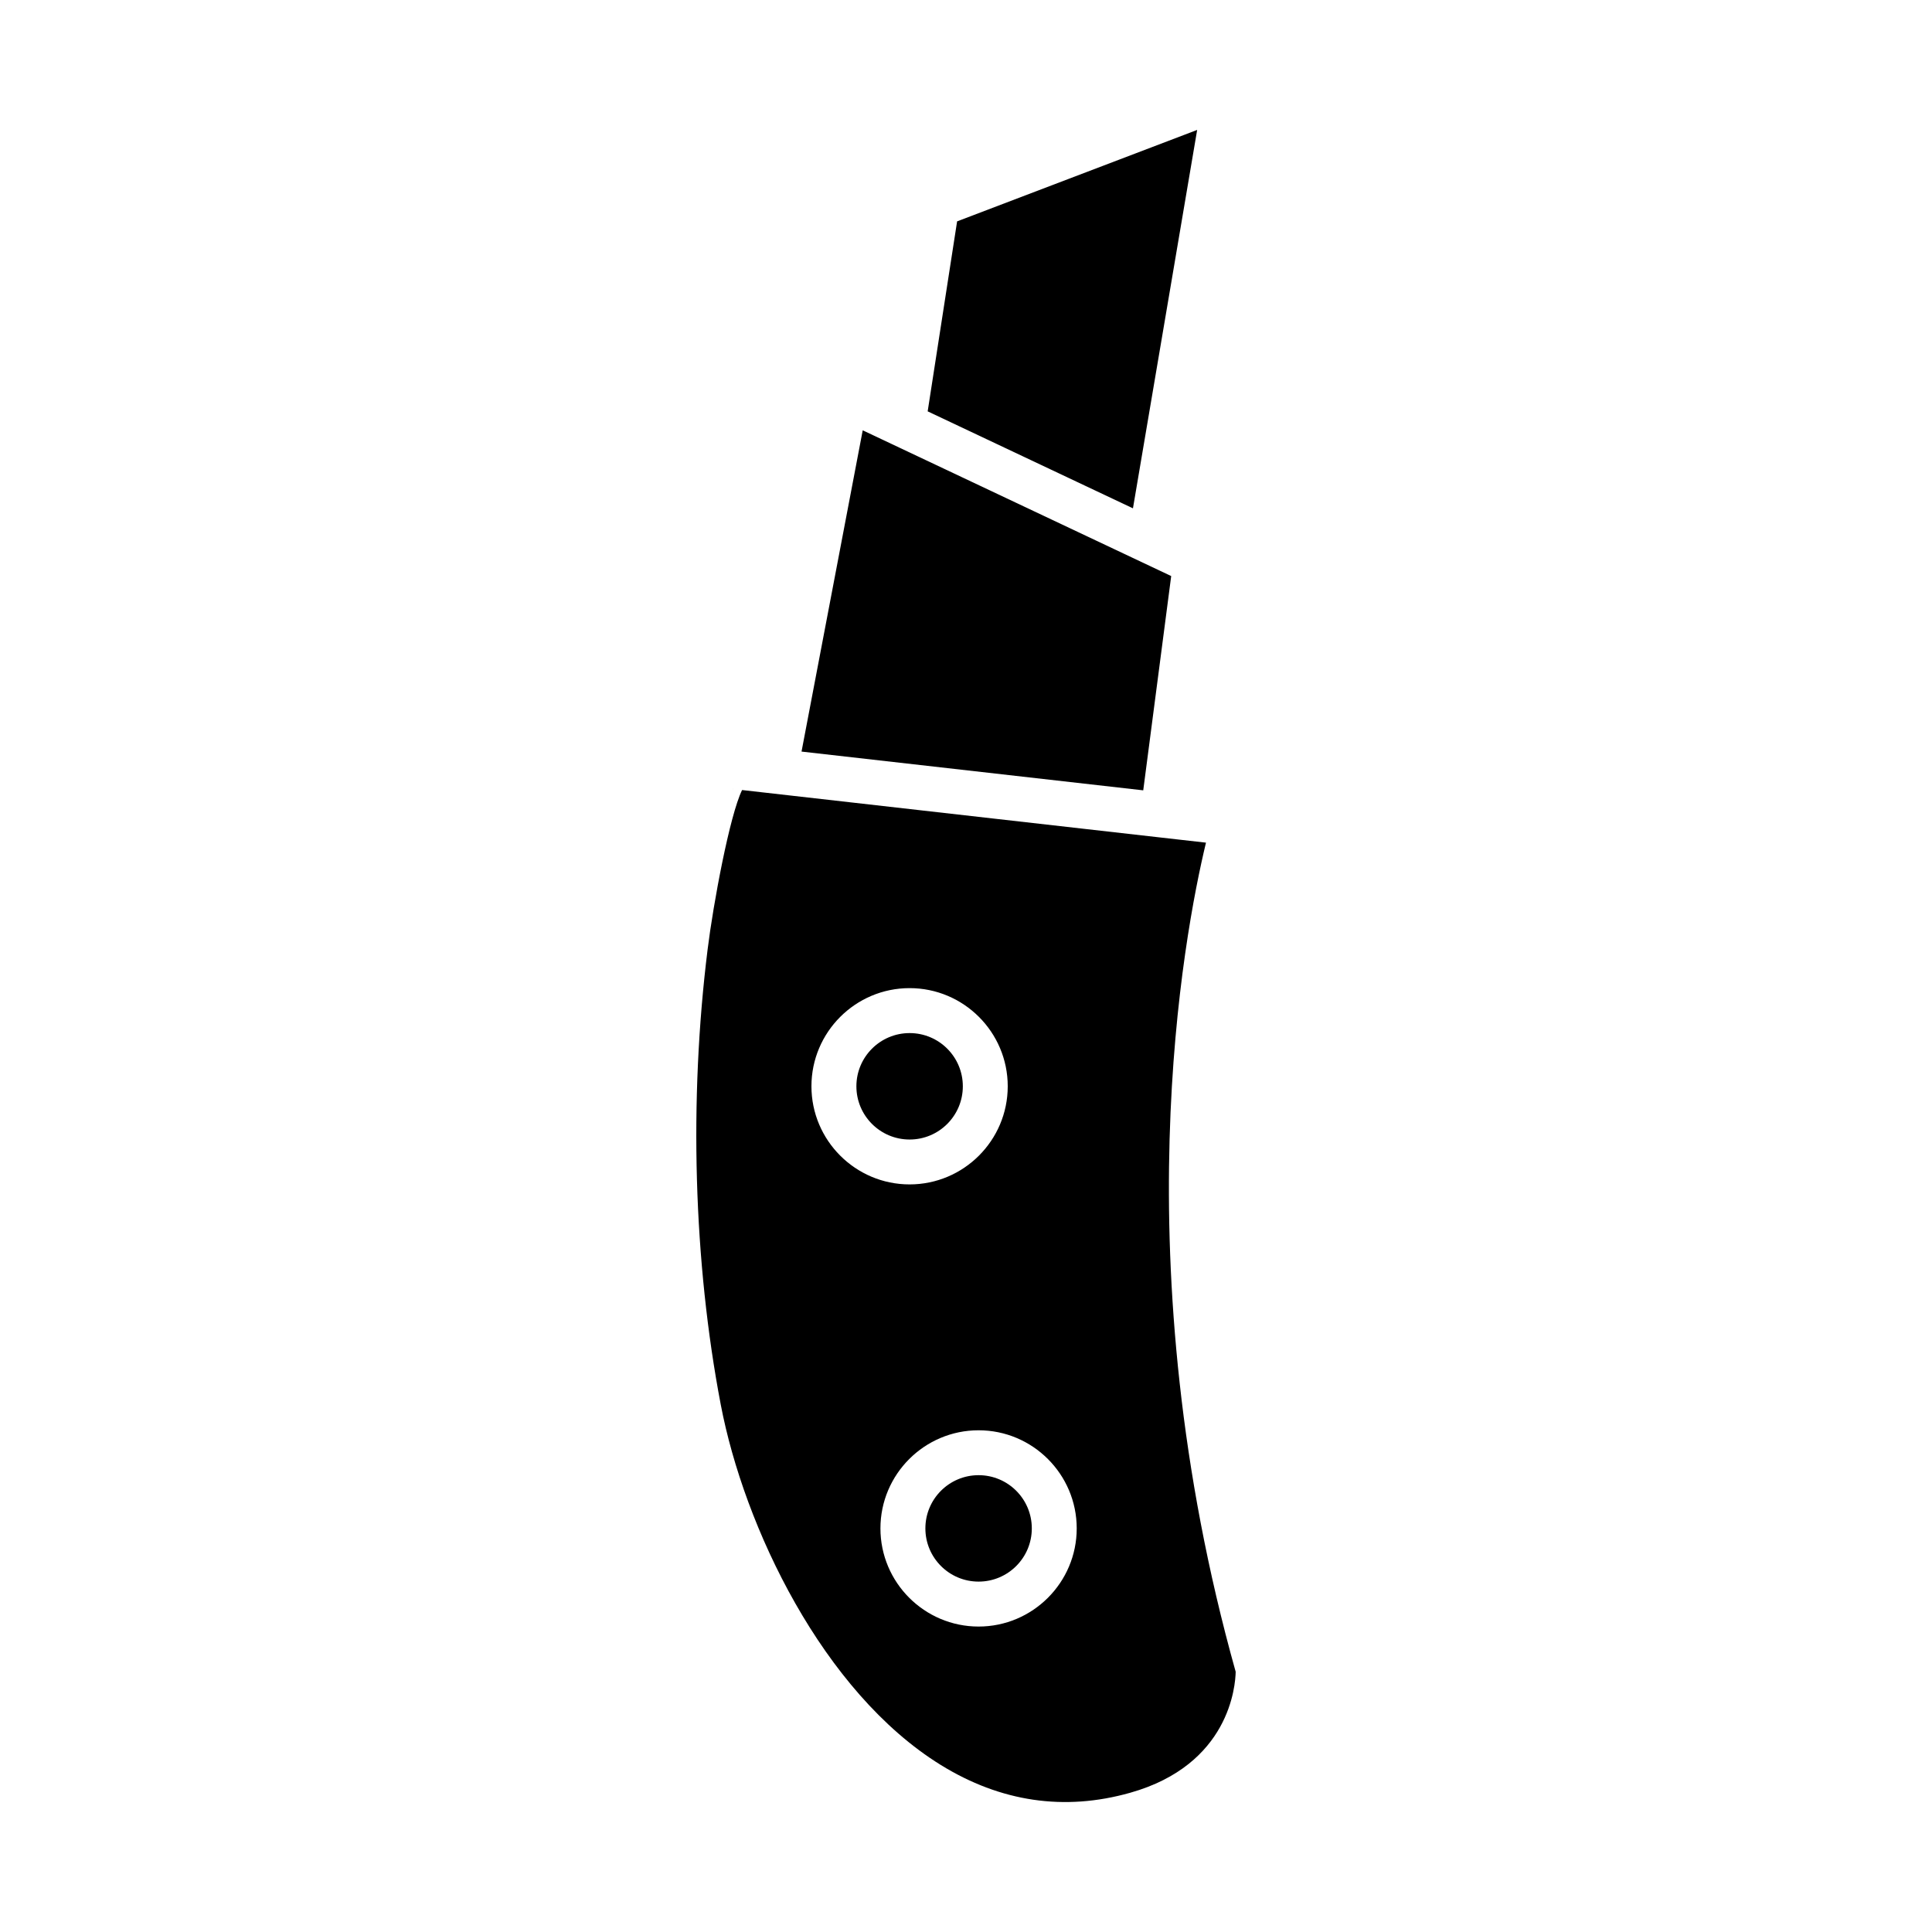 <?xml version="1.0" encoding="UTF-8"?>
<!-- Uploaded to: ICON Repo, www.svgrepo.com, Generator: ICON Repo Mixer Tools -->
<svg fill="#000000" width="800px" height="800px" version="1.1" viewBox="144 144 512 512" xmlns="http://www.w3.org/2000/svg">
 <g>
  <path d="m454.38 296.66-81.75-38.621-16.215 85.137c22.953 2.602 64.109 7.269 90.555 10.27z"/>
  <path d="m338.15 353.08v0.012c0.105 0.016 0.207 0.023 0.312 0.031-0.121-0.02-0.227-0.031-0.312-0.043z"/>
  <path d="m461.26 178.43-63.617 24.234-7.801 50.348 54.402 25.699z"/>
  <path d="m399.16 431.88c0 7.789-6.312 14.105-14.102 14.105-7.789 0-14.105-6.316-14.105-14.105s6.316-14.102 14.105-14.102c7.789 0 14.102 6.312 14.102 14.102"/>
  <path d="m417.44 549.04c0 7.789-6.312 14.102-14.102 14.102-7.789 0-14.102-6.312-14.102-14.102 0-7.789 6.312-14.102 14.102-14.102 7.789 0 14.102 6.312 14.102 14.102"/>
  <path d="m463.6 367.31c-4.242-0.48-8.293-0.941-12.254-1.387h-0.004c-80.207-9.09-103.71-11.758-110.68-12.555-3.273 6.644-7.644 30.133-9.137 42.234-4.965 39.98-3.727 82.812 3.477 120.61 6.184 32.457 27.062 76.191 58.301 95.516 15.875 9.805 32.762 12.305 50.199 7.375 26.336-7.422 27.895-28.355 27.965-32.07-30.297-108.16-13.777-195.16-7.867-219.73zm-104.56 64.562c0-14.34 11.664-26.008 26.012-26.008 14.34 0 26.008 11.664 26.008 26.008 0 14.34-11.668 26.008-26.008 26.008-14.348 0-26.012-11.668-26.012-26.008zm44.293 143.18c-14.34 0-26.008-11.664-26.008-26.008 0-14.34 11.668-26.004 26.008-26.004 14.34 0 26.008 11.664 26.008 26.004 0 14.34-11.668 26.008-26.008 26.008z"/>
 </g>
</svg>